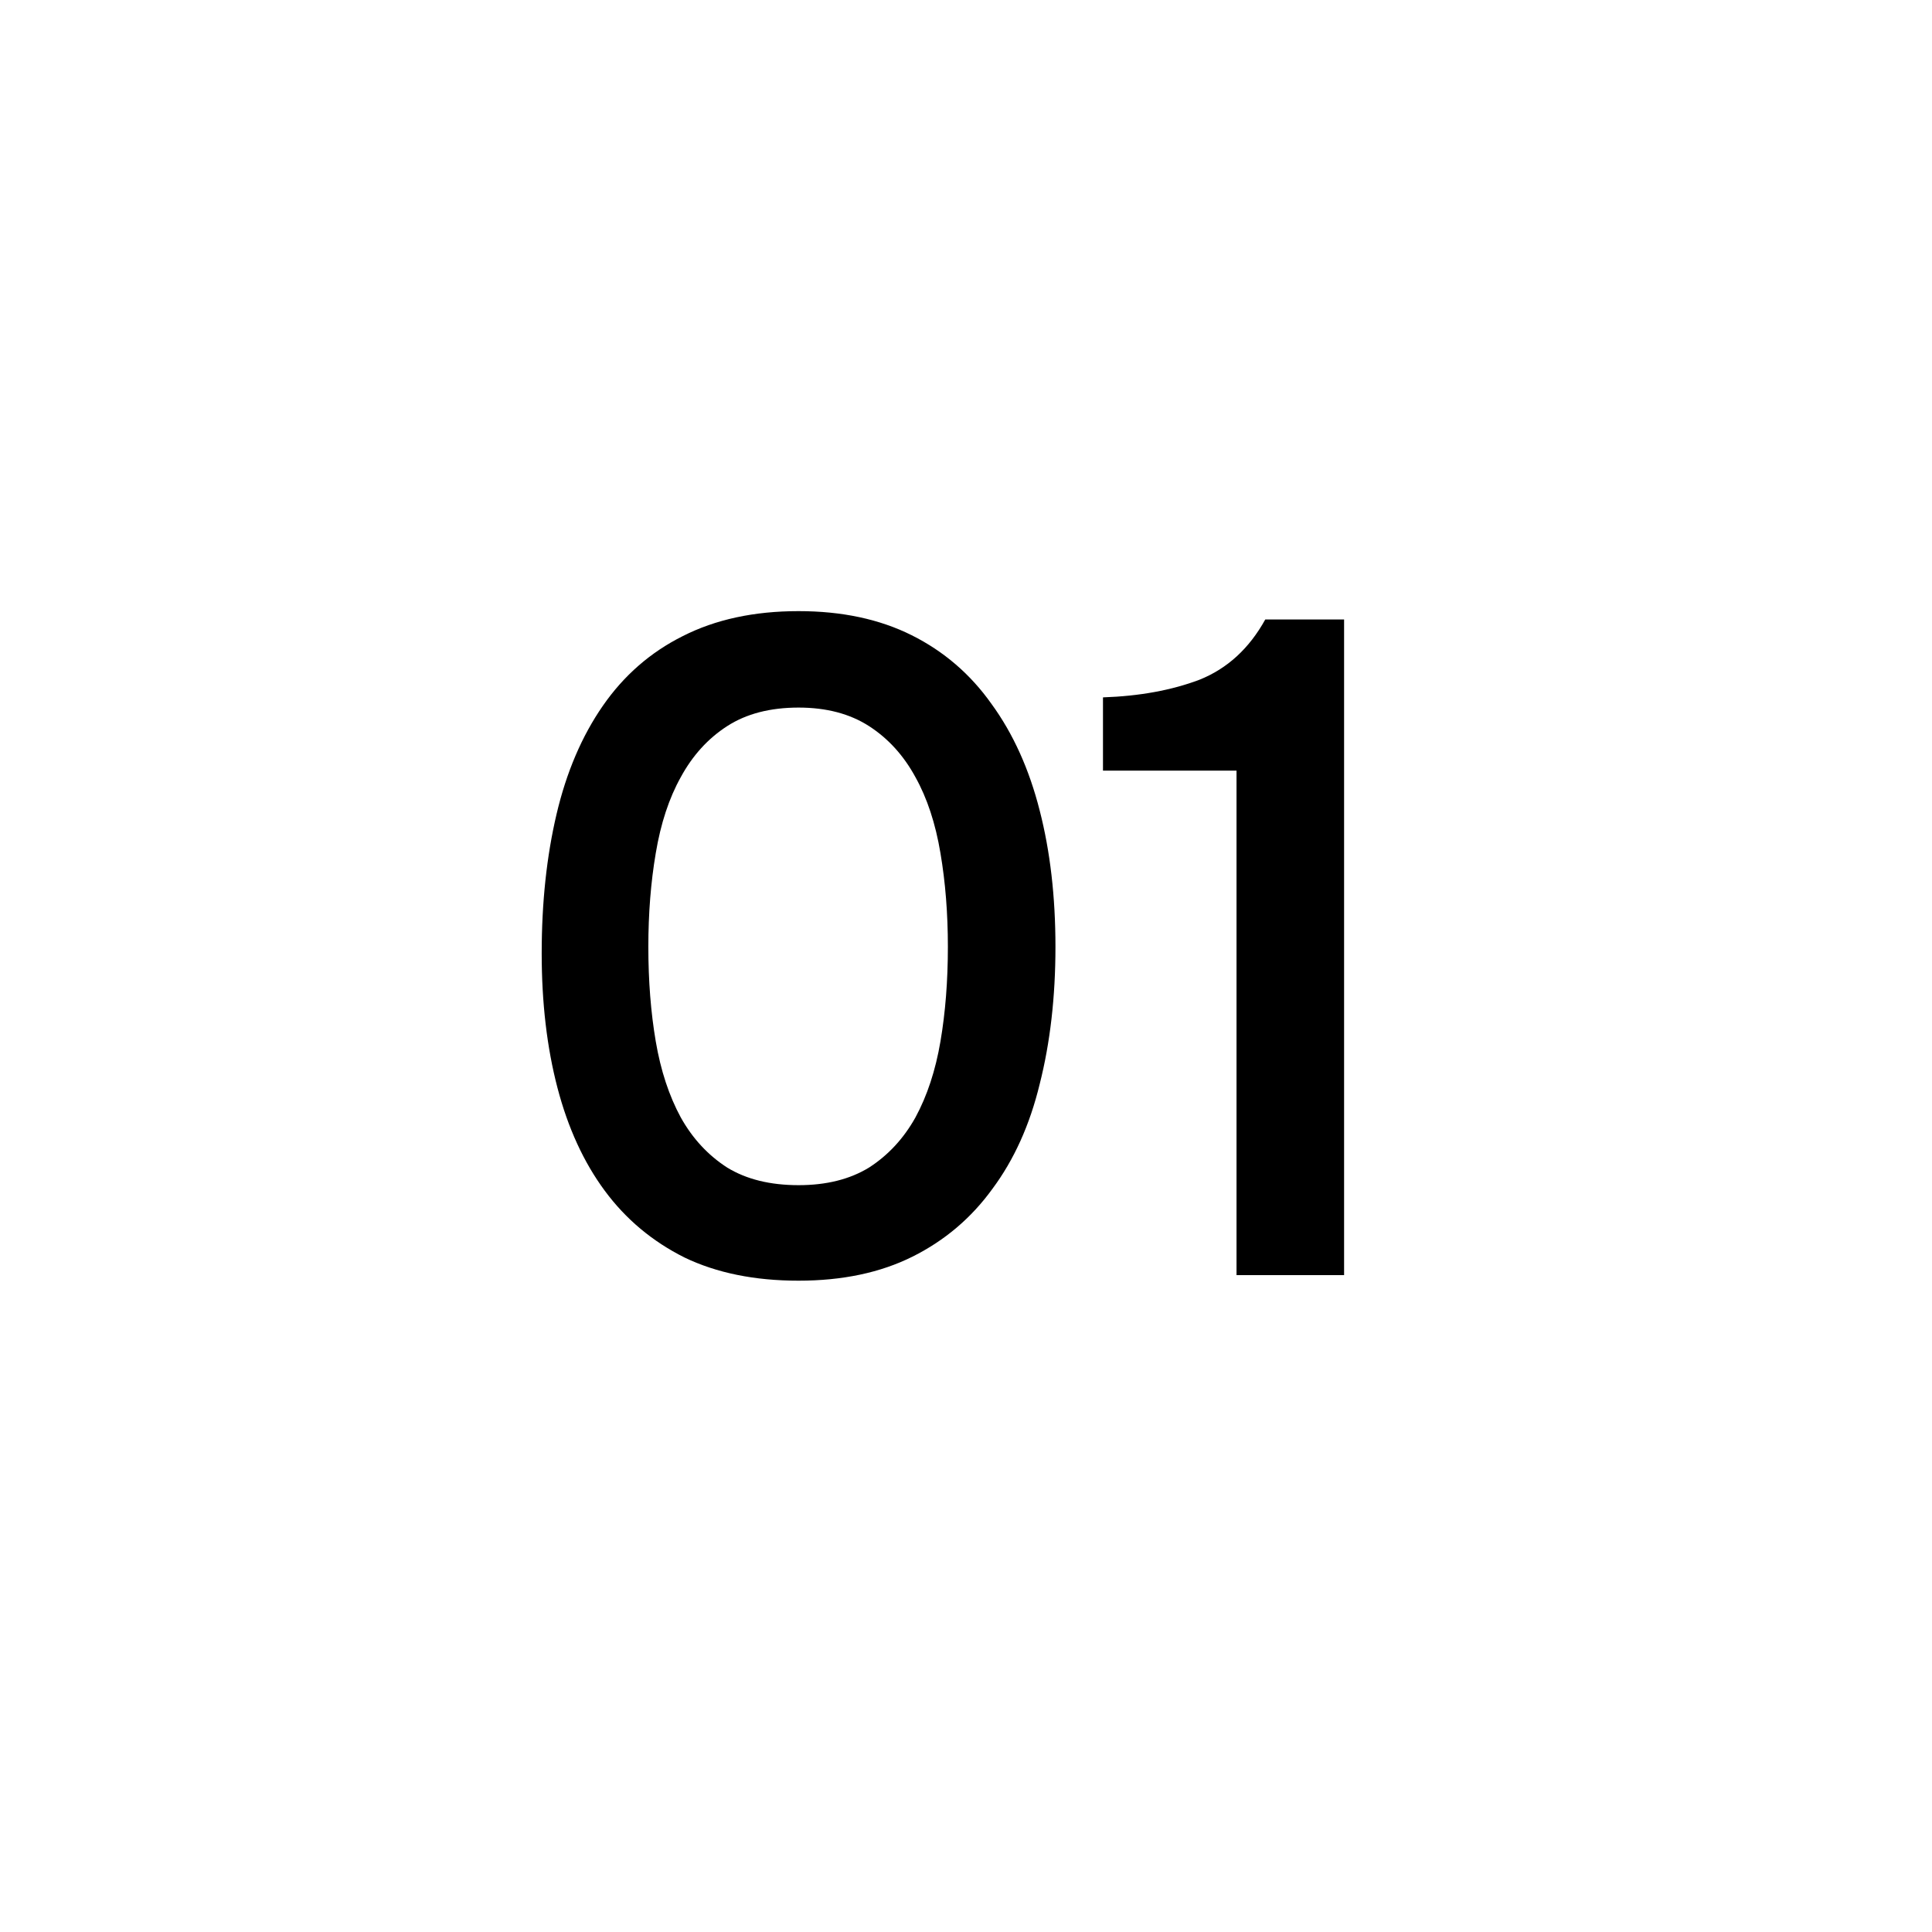 <?xml version="1.0" encoding="UTF-8"?> <svg xmlns="http://www.w3.org/2000/svg" width="50" height="50" viewBox="0 0 50 50" fill="none"> <path d="M27.315 24.504C27.315 25.8 27.179 26.984 26.907 28.056C26.651 29.112 26.243 30.016 25.683 30.768C25.139 31.52 24.451 32.104 23.619 32.52C22.787 32.936 21.803 33.144 20.667 33.144C19.531 33.144 18.547 32.944 17.715 32.544C16.883 32.128 16.195 31.552 15.651 30.816C15.107 30.08 14.699 29.192 14.427 28.152C14.155 27.112 14.019 25.952 14.019 24.672C14.019 23.36 14.147 22.16 14.403 21.072C14.659 19.984 15.059 19.048 15.603 18.264C16.147 17.48 16.835 16.88 17.667 16.464C18.515 16.032 19.515 15.816 20.667 15.816C21.787 15.816 22.763 16.024 23.595 16.44C24.427 16.856 25.115 17.448 25.659 18.216C26.219 18.984 26.635 19.904 26.907 20.976C27.179 22.032 27.315 23.208 27.315 24.504ZM16.779 24.504C16.779 25.384 16.843 26.2 16.971 26.952C17.099 27.704 17.315 28.36 17.619 28.92C17.923 29.464 18.323 29.896 18.819 30.216C19.315 30.52 19.931 30.672 20.667 30.672C21.387 30.672 21.995 30.52 22.491 30.216C22.987 29.896 23.387 29.464 23.691 28.92C23.995 28.36 24.211 27.704 24.339 26.952C24.467 26.2 24.531 25.384 24.531 24.504C24.531 23.64 24.467 22.832 24.339 22.08C24.211 21.312 23.995 20.656 23.691 20.112C23.387 19.552 22.987 19.112 22.491 18.792C21.995 18.472 21.387 18.312 20.667 18.312C19.931 18.312 19.315 18.472 18.819 18.792C18.323 19.112 17.923 19.552 17.619 20.112C17.315 20.656 17.099 21.312 16.971 22.08C16.843 22.832 16.779 23.64 16.779 24.504ZM34.785 33H32.001V19.944H28.545V18.048C29.489 18.016 30.321 17.864 31.041 17.592C31.761 17.304 32.329 16.784 32.745 16.032H34.785V33Z" fill="black"></path> </svg> 